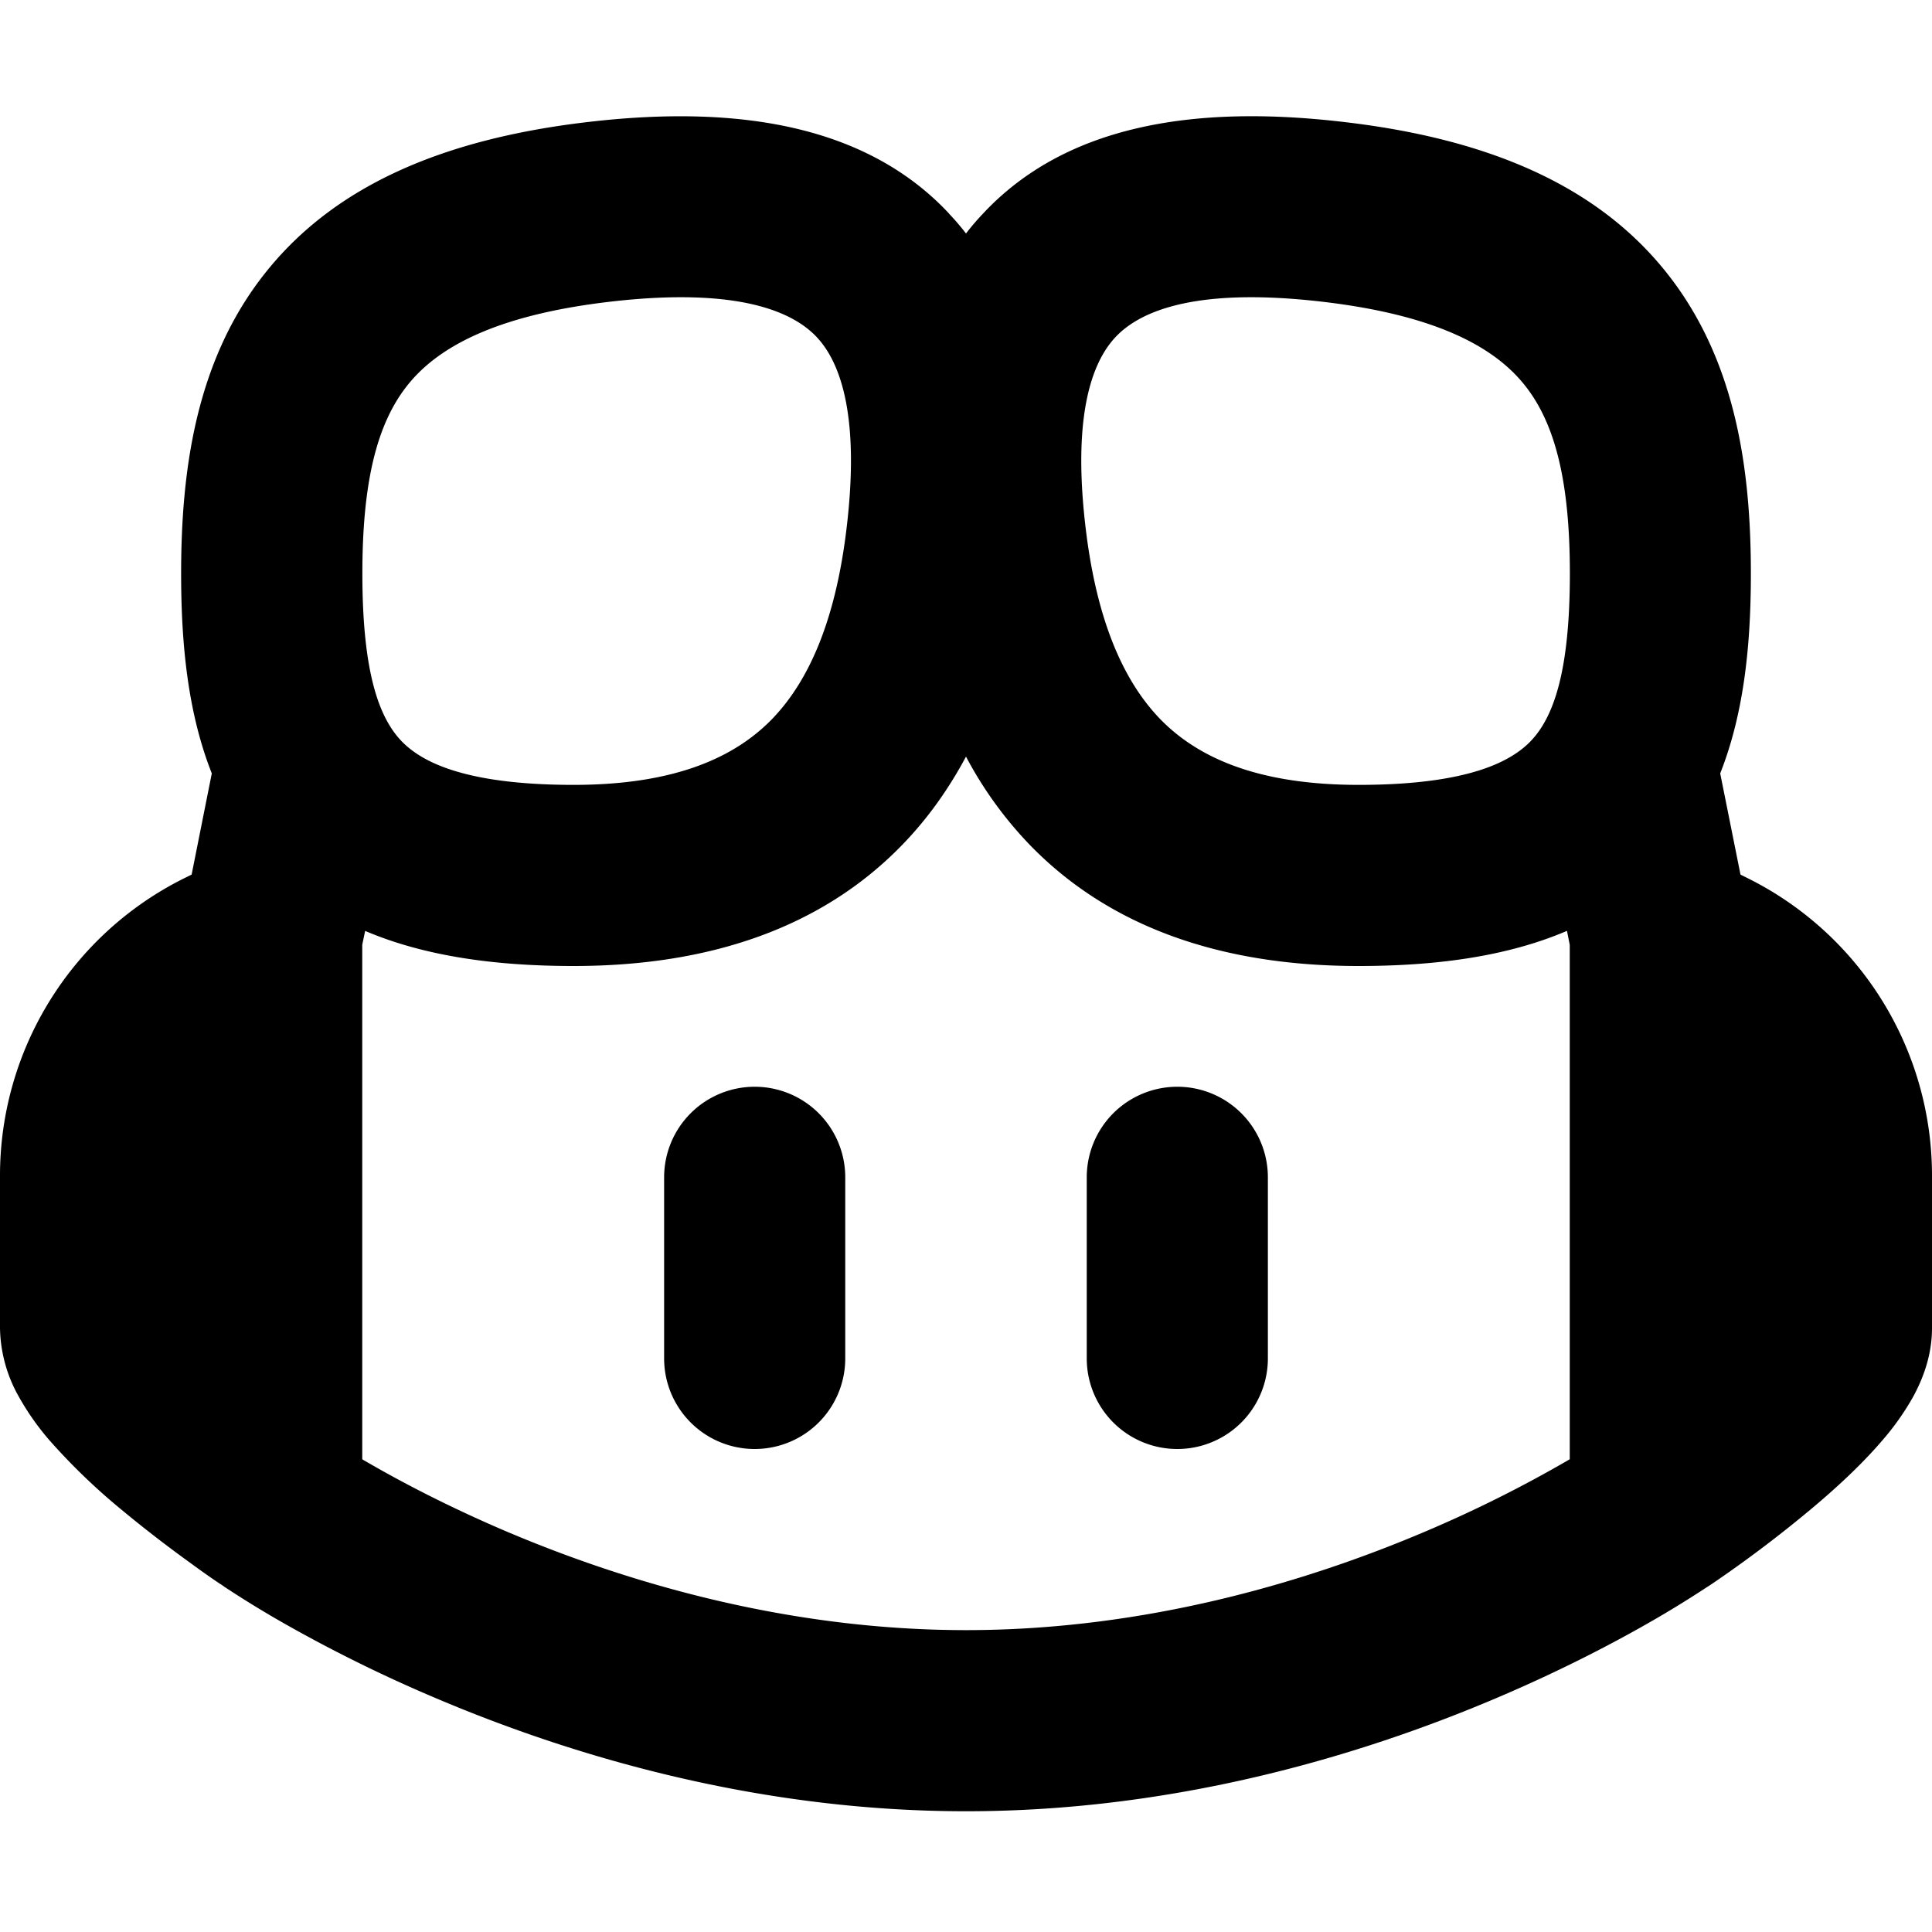 <svg xmlns="http://www.w3.org/2000/svg" viewBox="0 0 16 16"><path d="M6.25 9a.75.75 0 0 1 .75.75v1.5a.75.75 0 0 1-1.5 0v-1.5A.75.75 0 0 1 6.25 9zm4.25.75a.75.75 0 0 0-1.5 0v1.5a.75.75 0 0 0 1.5 0v-1.5z"/><path fill-rule="evenodd" d="M7.86 1.77c.05.053.097.107.14.164.043-.057.09-.111.14-.164.681-.731 1.737-.9 2.943-.765 1.23.136 2.145.527 2.724 1.26.566.716.693 1.614.693 2.485 0 .572-.053 1.147-.254 1.655l.168.838.066.033A2.75 2.75 0 0 1 16 9.736V11c0 .24-.086.438-.156.567a2.173 2.173 0 0 1-.259.366c-.18.21-.404.413-.605.58a10.373 10.373 0 0 1-.792.597l-.015.01-.006.004-.028.018a8.832 8.832 0 0 1-.456.281c-.307.177-.749.41-1.296.642C11.296 14.528 9.756 15 8 15c-1.756 0-3.296-.472-4.387-.935a12.06 12.06 0 0 1-1.296-.641 8.815 8.815 0 0 1-.456-.281l-.028-.02-.006-.003-.015-.01a7.077 7.077 0 0 1-.235-.166c-.15-.108-.352-.26-.557-.43a5.19 5.19 0 0 1-.605-.58 2.167 2.167 0 0 1-.259-.367A1.19 1.19 0 0 1 0 11V9.736a2.75 2.75 0 0 1 1.52-2.46l.067-.033.167-.838C1.553 5.897 1.5 5.322 1.5 4.75c0-.87.127-1.77.693-2.485.579-.733 1.494-1.124 2.724-1.26 1.206-.134 2.262.034 2.944.765zM3.024 7.709 3 7.824v4.261c.02.013.043.025.065.038.264.152.65.356 1.134.562.972.412 2.307.815 3.801.815 1.494 0 2.83-.403 3.8-.815a10.6 10.6 0 0 0 1.2-.6v-4.26l-.023-.116c-.49.21-1.075.291-1.727.291-1.146 0-2.06-.328-2.71-.991A3.223 3.223 0 0 1 8 6.266c-.144.269-.321.52-.54.743C6.81 7.672 5.896 8 4.75 8c-.652 0-1.237-.082-1.727-.291zm3.741-4.916c-.193-.207-.637-.414-1.681-.298-1.02.114-1.48.404-1.713.7-.247.313-.37.79-.37 1.555 0 .792.129 1.17.308 1.37.162.181.52.38 1.442.38.854 0 1.339-.236 1.638-.54.315-.323.527-.827.618-1.553.117-.936-.038-1.396-.242-1.614zm2.472 0c.193-.207.637-.414 1.681-.298 1.02.114 1.48.404 1.713.7.247.313.37.79.37 1.555 0 .792-.129 1.17-.308 1.37-.162.181-.52.38-1.442.38-.854 0-1.339-.236-1.638-.54-.315-.323-.527-.827-.618-1.553-.117-.936.038-1.396.242-1.614z"/></svg>